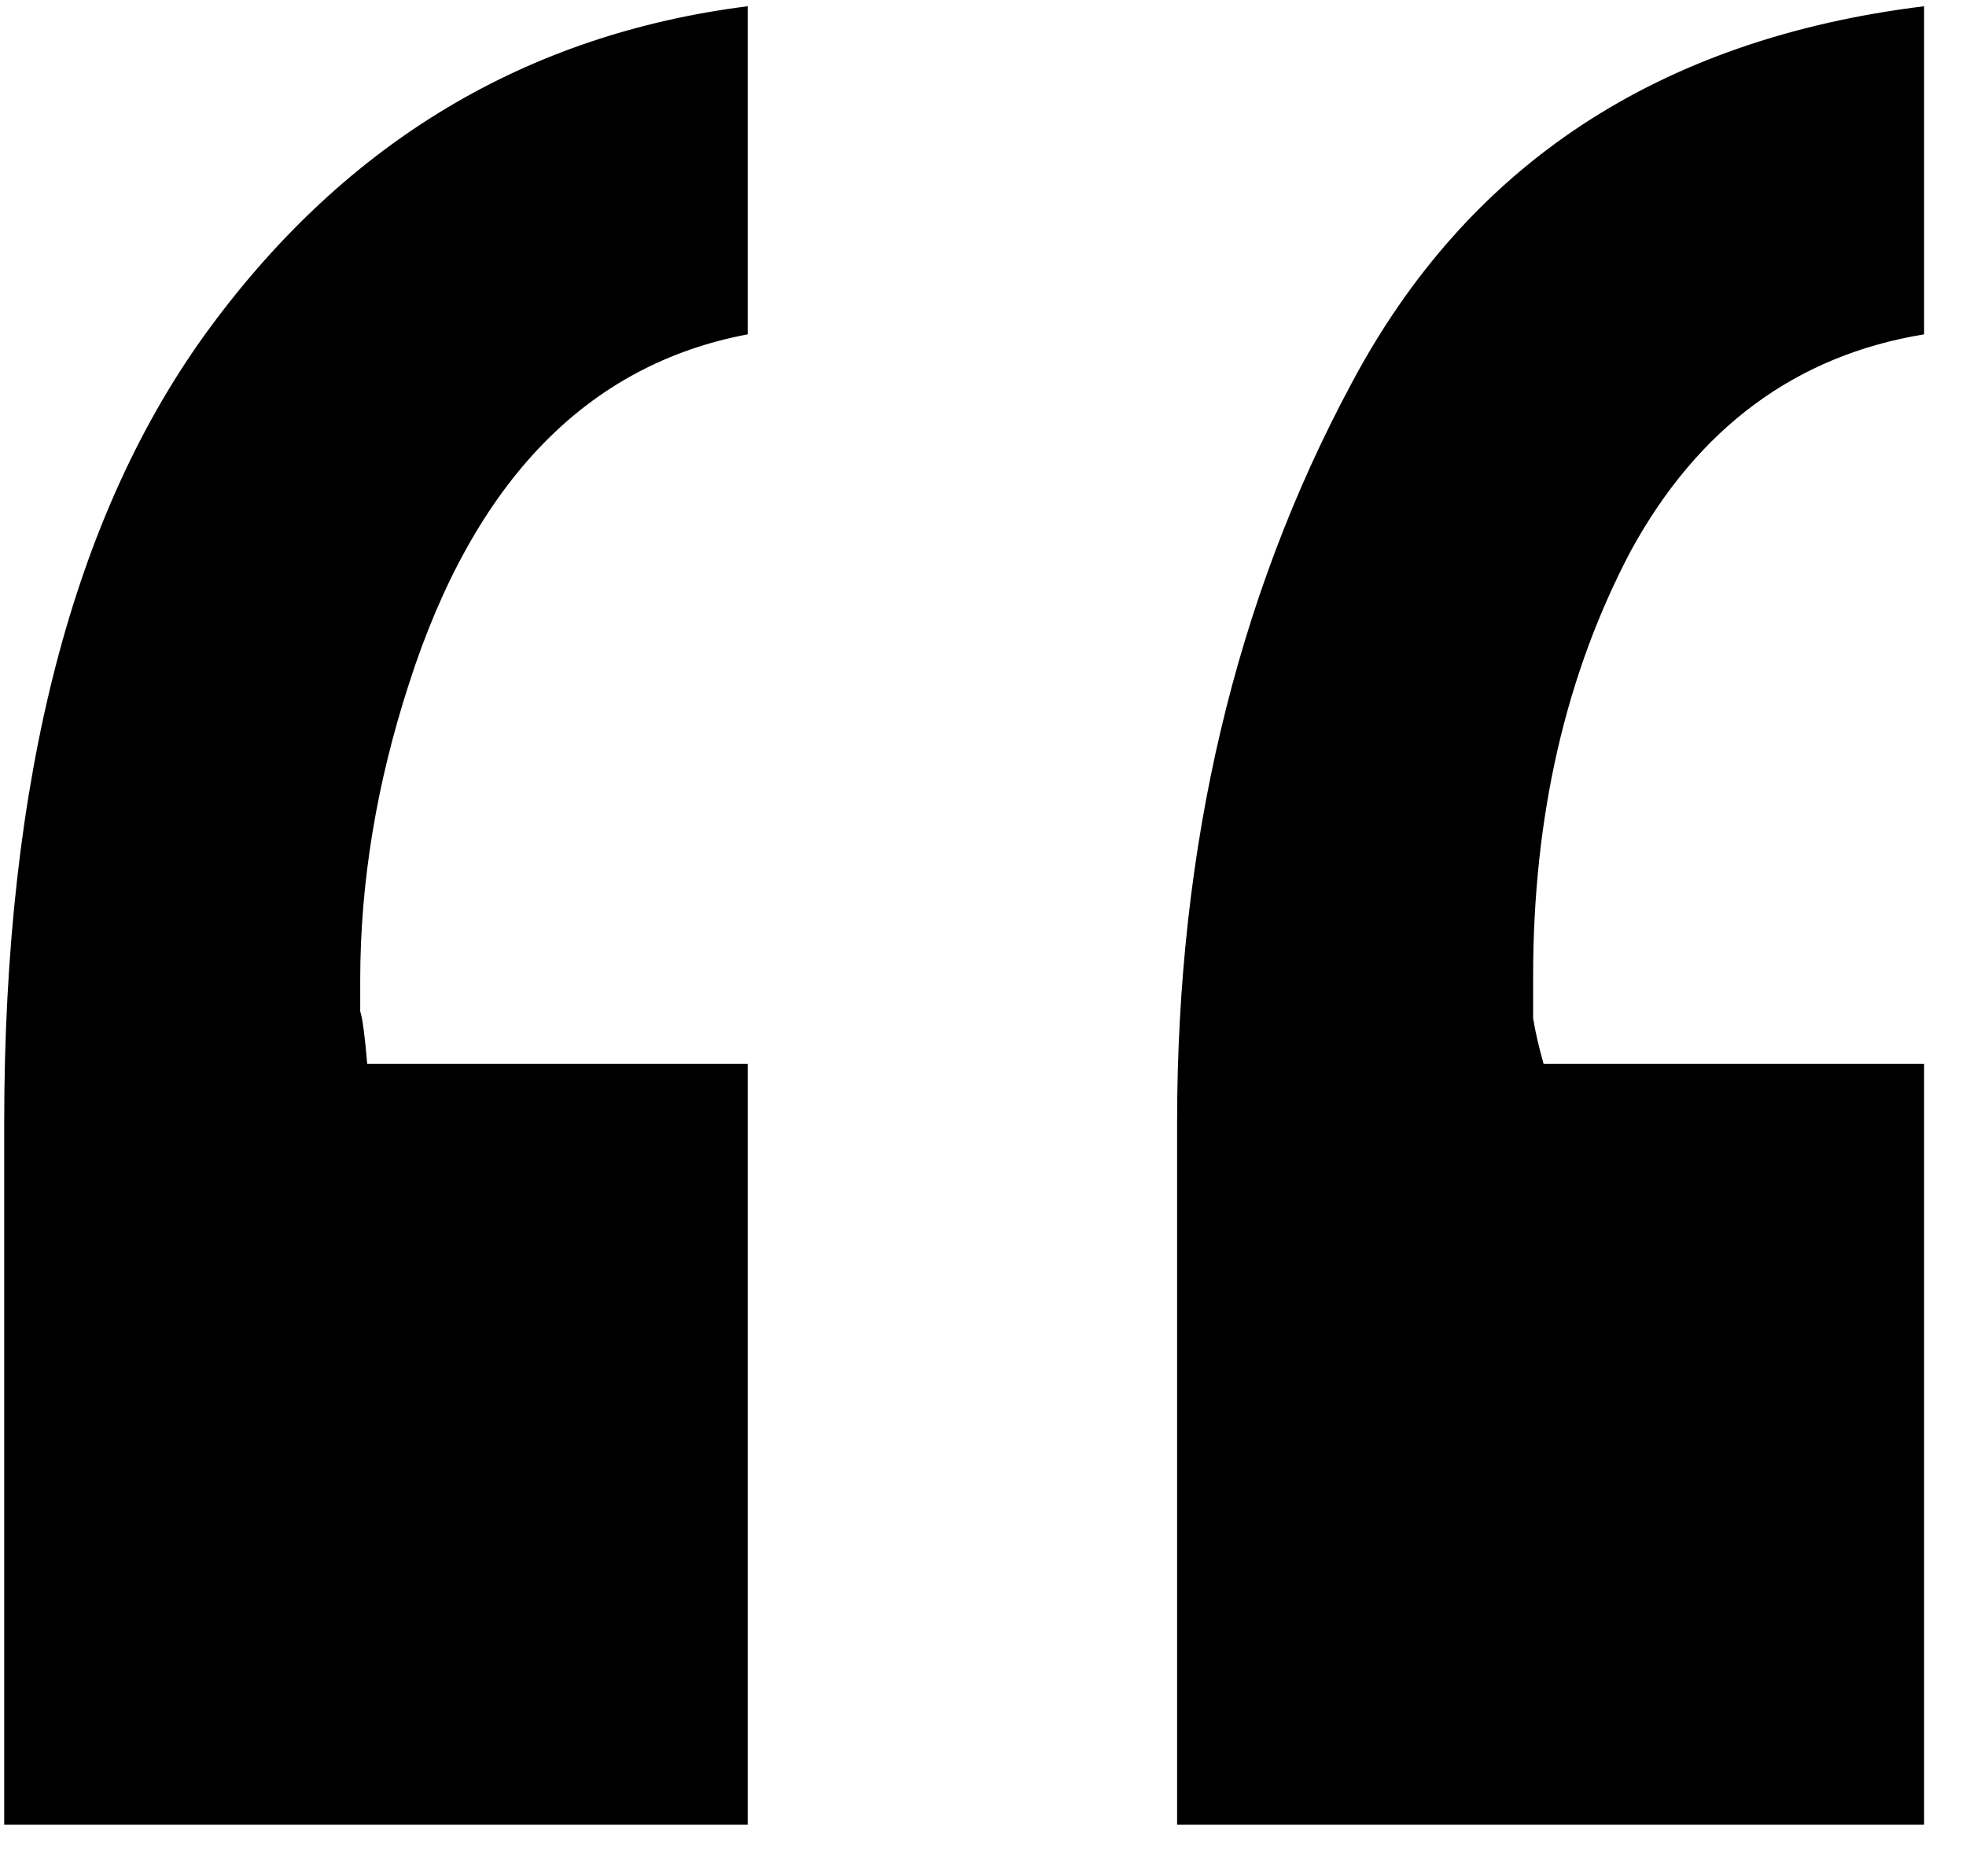 <svg width="22" height="21" viewBox="0 0 22 21" fill="none" xmlns="http://www.w3.org/2000/svg">
<path d="M8.367 3.742C6.57 4.081 5.307 5.383 4.578 7.648C4.214 8.768 4.031 9.875 4.031 10.969C4.031 11.099 4.031 11.216 4.031 11.32C4.057 11.398 4.083 11.594 4.109 11.906H8.367V20.422H0.047V12.57C0.047 8.716 0.815 5.747 2.352 3.664C3.888 1.581 5.893 0.383 8.367 0.07V3.742ZM21.531 3.742C20.099 3.977 19.005 4.784 18.25 6.164C17.521 7.544 17.156 9.133 17.156 10.93C17.156 11.086 17.156 11.242 17.156 11.398C17.182 11.555 17.221 11.724 17.273 11.906H21.531V20.422H13.172V12.57C13.172 9.471 13.823 6.711 15.125 4.289C16.427 1.841 18.562 0.435 21.531 0.07V3.742Z" fill="black"/>
</svg>
